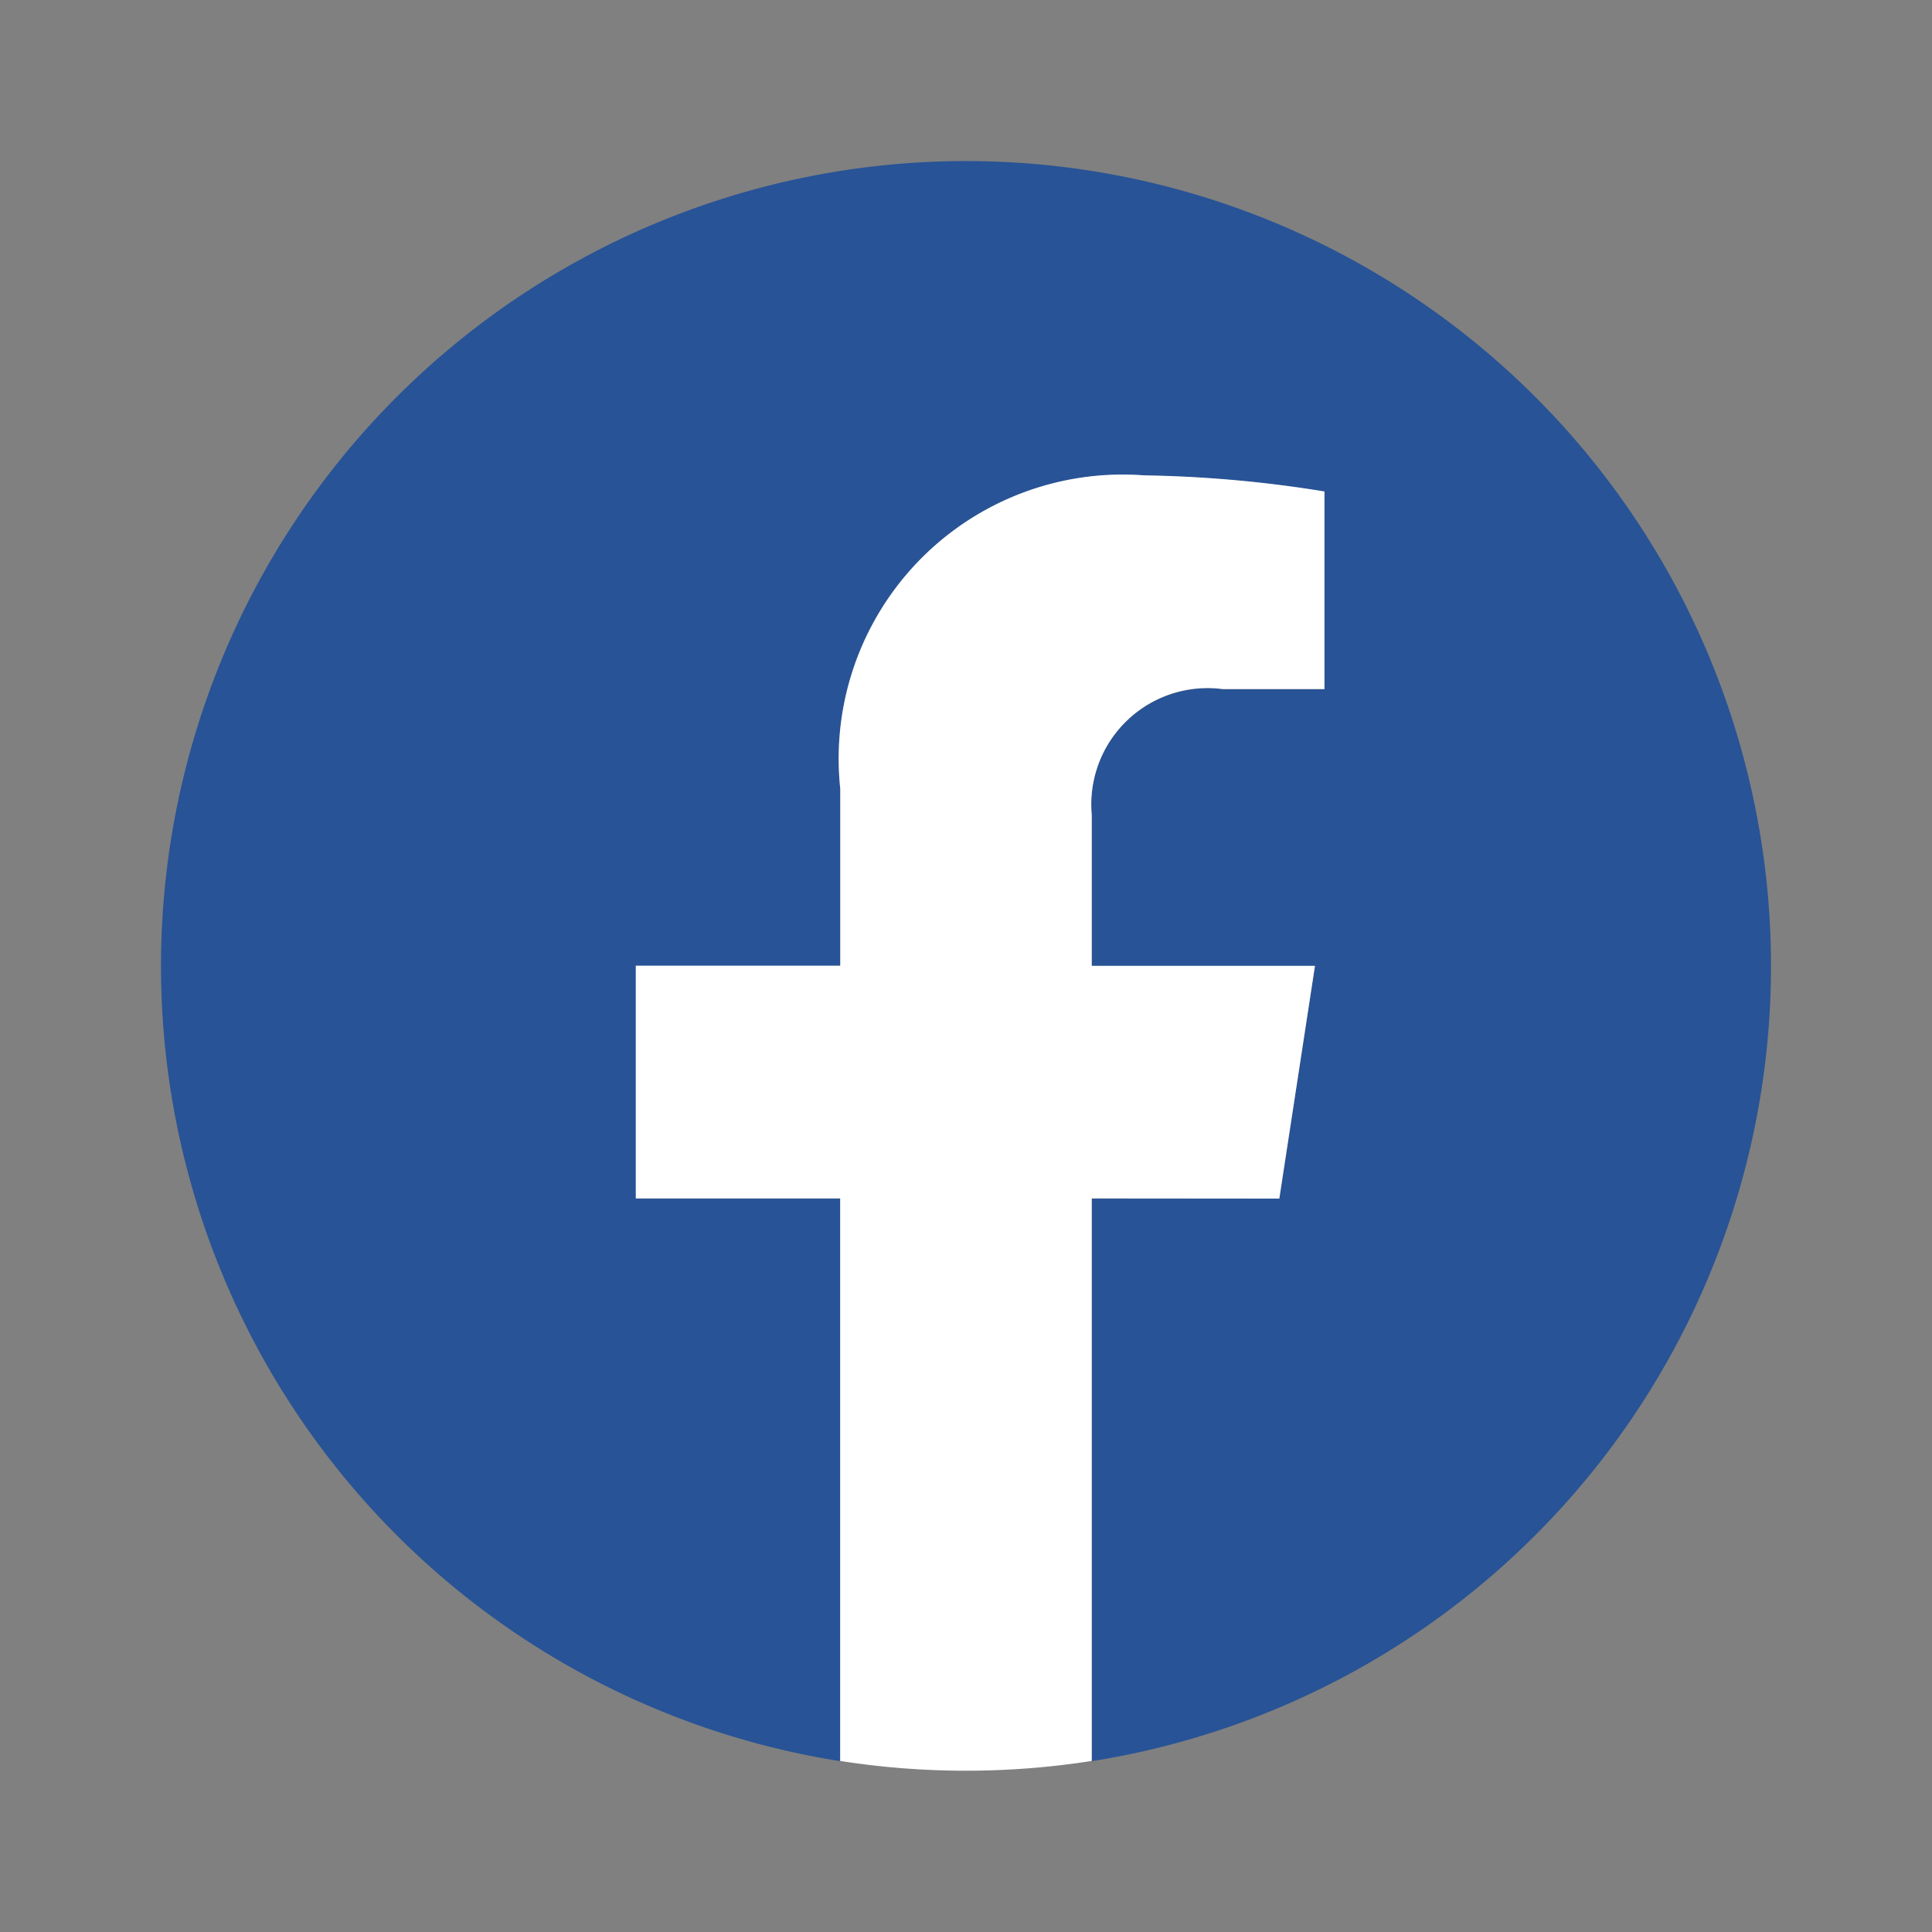 <svg xmlns="http://www.w3.org/2000/svg" width="24" height="24" viewBox="0 0 24 24">
  <rect x="0" y="0" width="24" height="24" fill="#808080" stroke="none"/>
  <g id="Group_3394" data-name="Group 3394" transform="translate(-1388)">
    <g id="Rectangle_1917" data-name="Rectangle 1917" transform="translate(1388)" fill="#0d1216" stroke="#707070" stroke-width="1" opacity="0">
      <rect width="24" height="24" stroke="none"/>
      <rect x="0.5" y="0.5" width="23" height="23" fill="none"/>
    </g>
    <g id="_5296499_fb_facebook_facebook_logo_icon" data-name="5296499_fb_facebook_facebook logo_icon" transform="translate(1390 1.999)">
      <path id="Path_3364" data-name="Path 3364" d="M20,10A10,10,0,1,0,8.438,19.879V12.891H5.9V10H8.438V7.8a3.529,3.529,0,0,1,3.777-3.891,15.378,15.378,0,0,1,2.238.2V6.563H13.192a1.445,1.445,0,0,0-1.63,1.562V10h2.773l-.443,2.891h-2.33v6.988A10,10,0,0,0,20,10Z" fill="#285396"/>
      <path id="Path_3365" data-name="Path 3365" d="M158.994,108.984l.443-2.891h-2.773v-1.876a1.445,1.445,0,0,1,1.63-1.562h1.261V100.2a15.378,15.378,0,0,0-2.238-.2,3.529,3.529,0,0,0-3.777,3.891v2.2H151v2.891h2.539v6.988a10.109,10.109,0,0,0,3.125,0v-6.988Z" transform="translate(-145.102 -96.094)" fill="#fff"/>
    </g>
  </g>
</svg>

